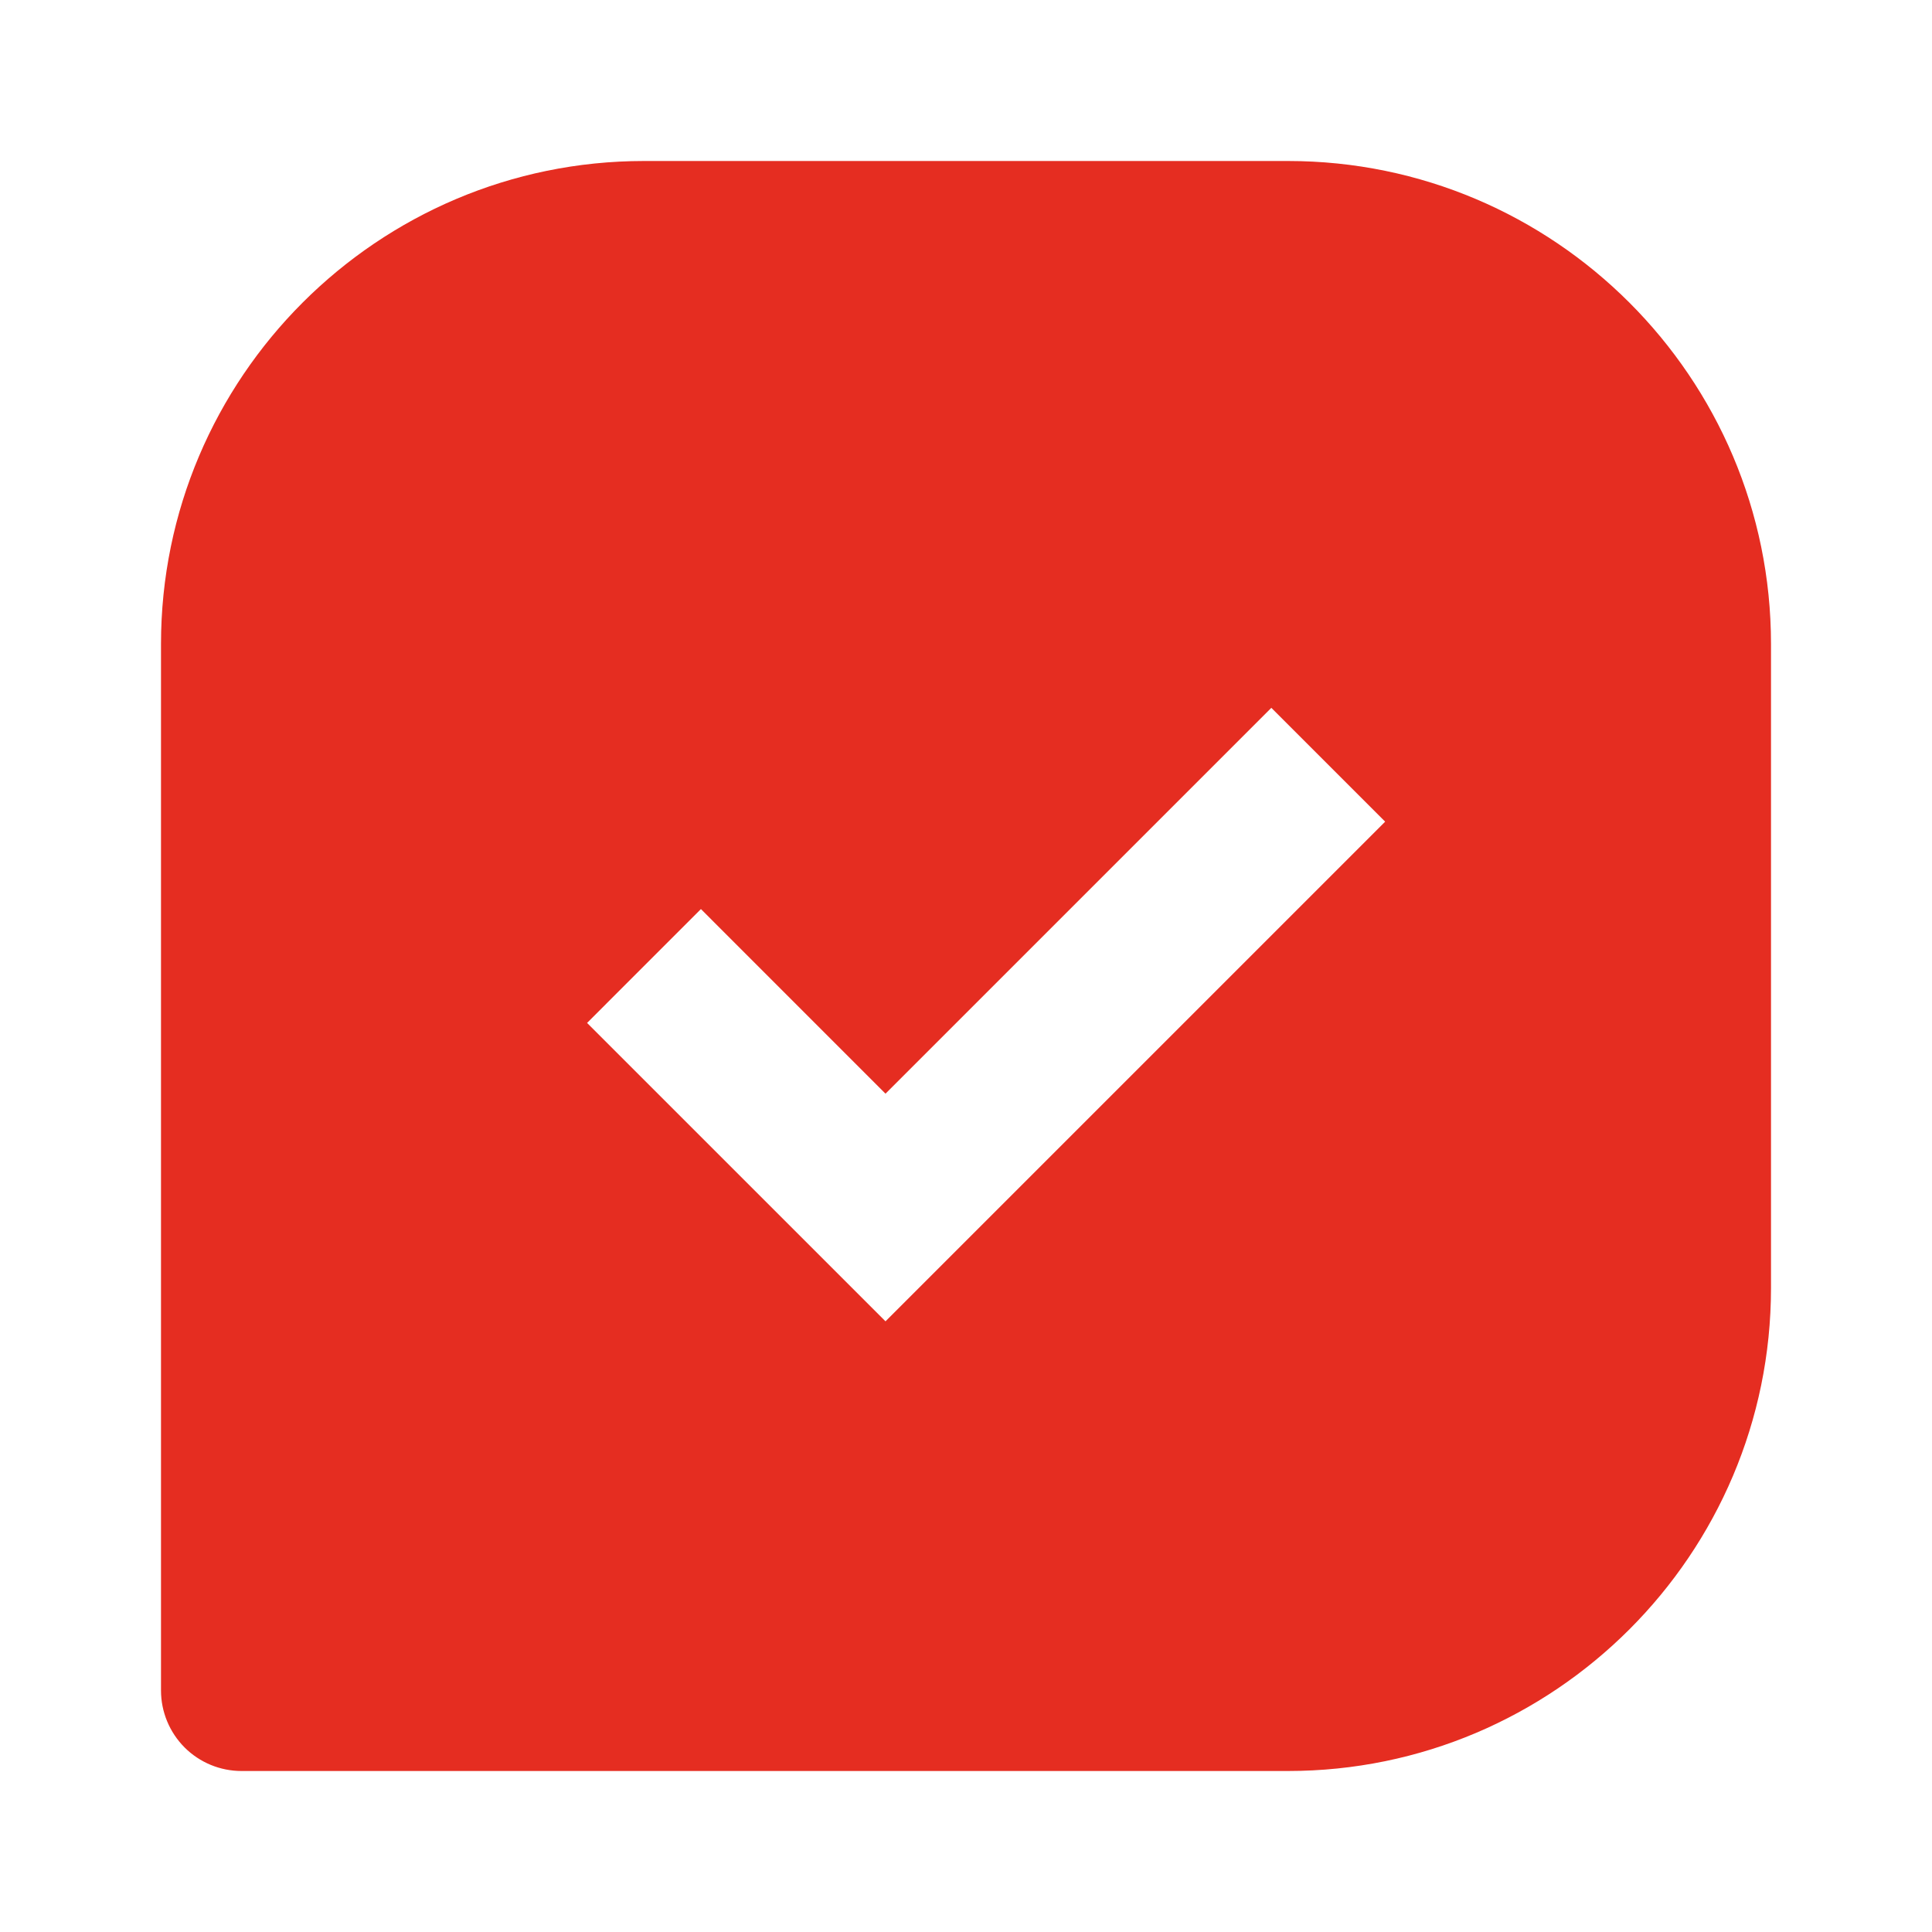 <svg width="45" height="45" viewBox="0 0 45 45" fill="none" xmlns="http://www.w3.org/2000/svg">
<path d="M30 3.75H15C8.796 3.75 3.75 8.796 3.75 15V39.375C3.75 39.872 3.948 40.349 4.299 40.701C4.651 41.053 5.128 41.25 5.625 41.25H30C36.204 41.25 41.25 36.204 41.25 30V15C41.25 8.796 36.204 3.75 30 3.75ZM20.625 30.776L13.674 23.826L16.326 21.174L20.625 25.474L29.612 16.487L32.263 19.138L20.625 30.776Z" fill="#E52D21"/>
</svg>
